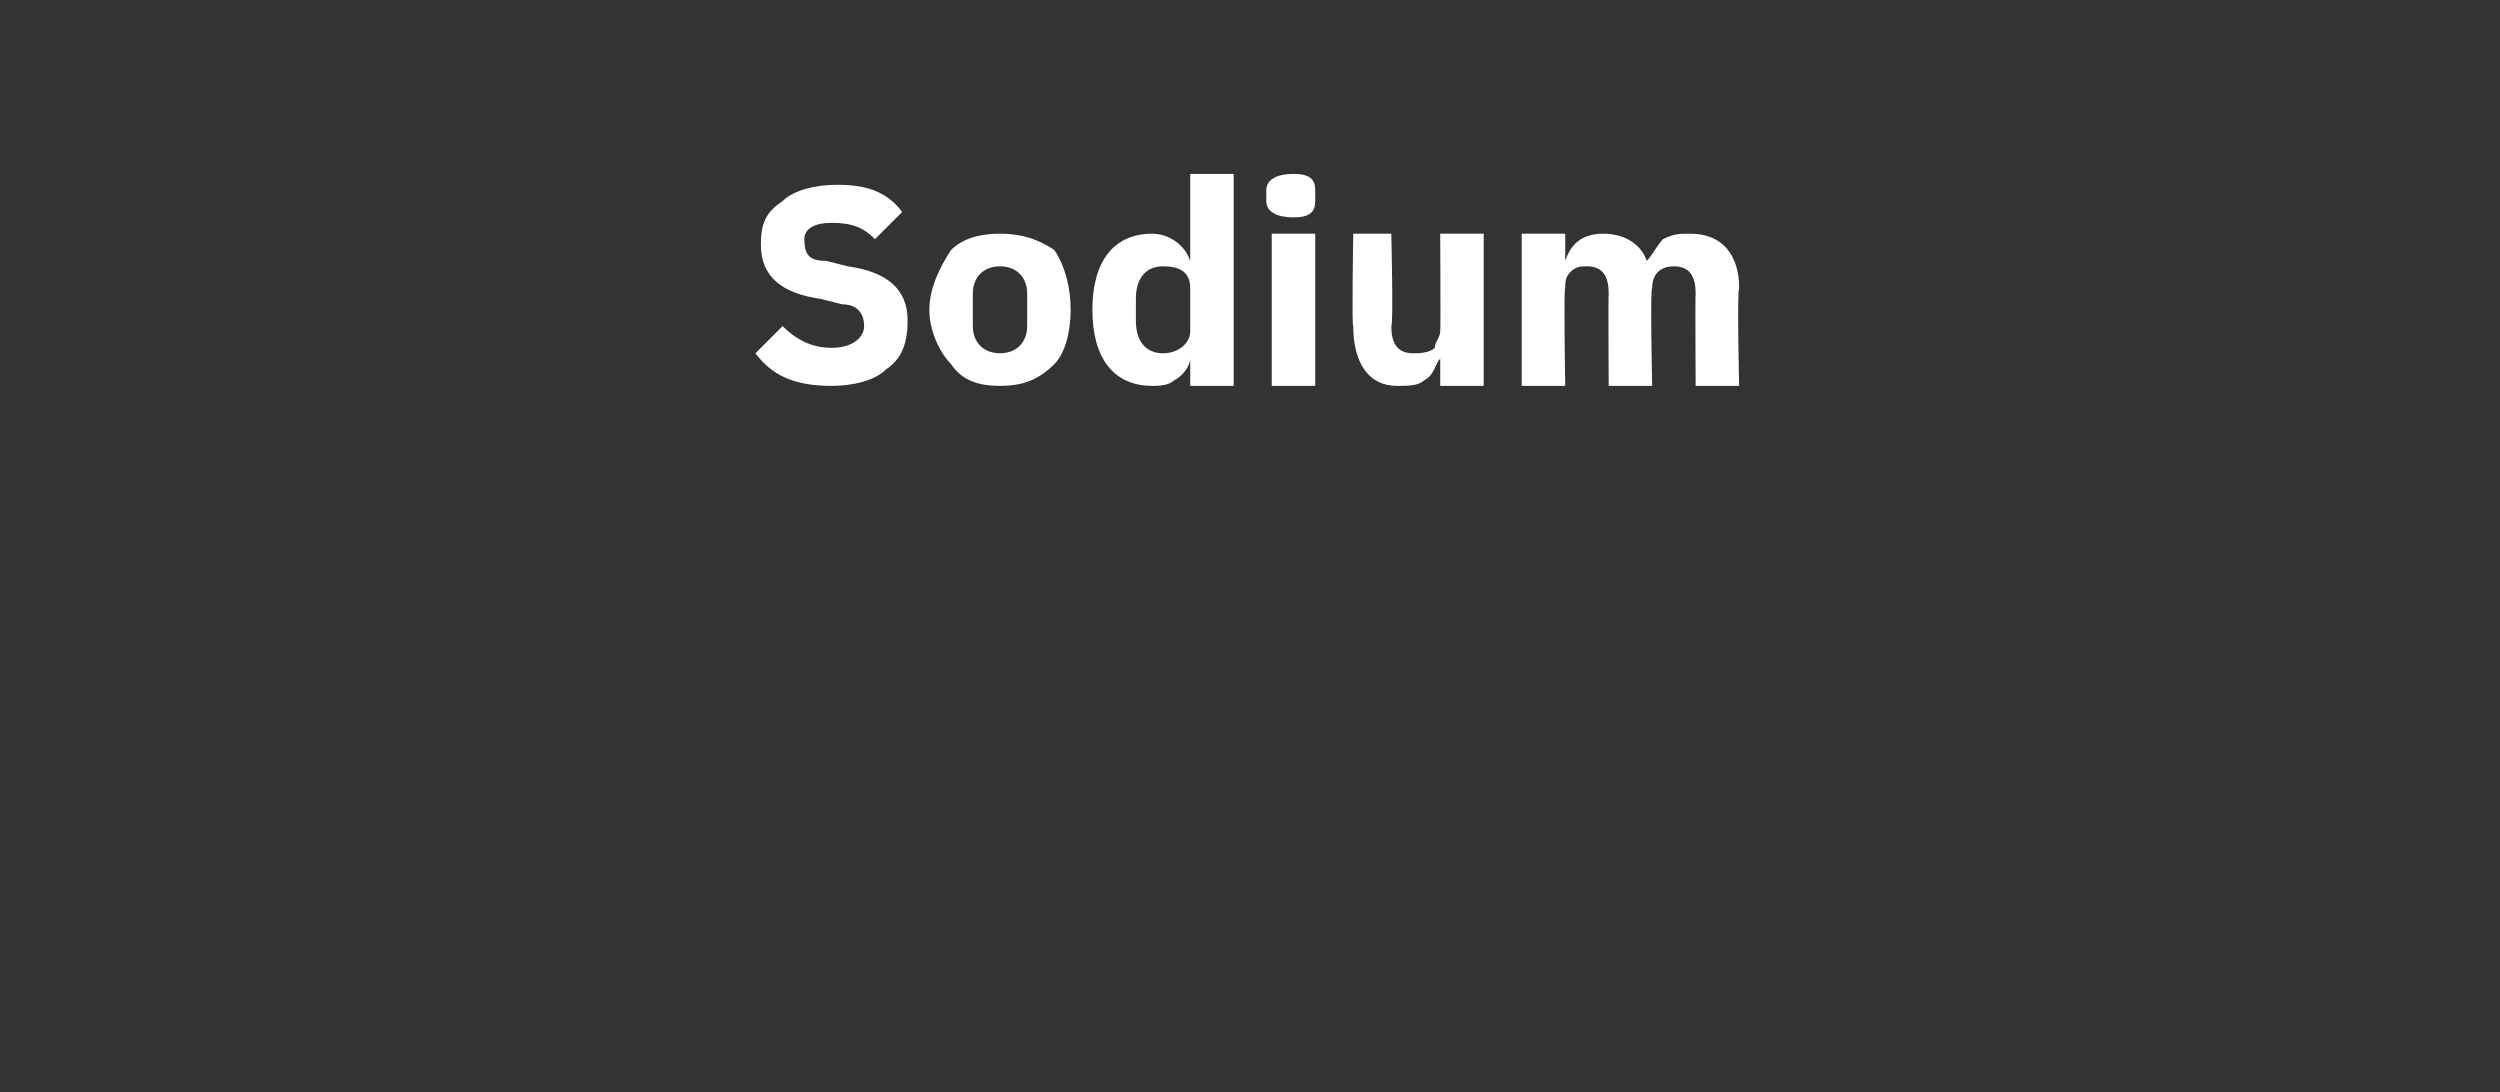 <?xml version="1.0" standalone="no"?><!DOCTYPE svg PUBLIC "-//W3C//DTD SVG 1.1//EN" "http://www.w3.org/Graphics/SVG/1.1/DTD/svg11.dtd"><svg xmlns="http://www.w3.org/2000/svg" version="1.1" width="46px" height="20.1px" viewBox="0 -3 46 20.1" style="top:-3px"><rect x="0" y="-3" width="46" height="20.1" fill="#333333" stroke="none"/>  <desc>Sodium</desc>  <defs/>  <g id="Polygon214579">    <path d="M 16.3 3.8 C 16.6 3.6 16.7 3.3 16.7 2.9 C 16.7 2.3 16.3 2 15.6 1.9 C 15.6 1.9 15.2 1.8 15.2 1.8 C 14.9 1.8 14.8 1.7 14.8 1.4 C 14.8 1.2 15 1.1 15.3 1.1 C 15.7 1.1 15.9 1.2 16.1 1.4 C 16.1 1.4 16.6 0.9 16.6 0.9 C 16.3 0.5 15.9 0.4 15.4 0.4 C 15 0.4 14.6 0.5 14.4 0.7 C 14.1 0.9 14 1.1 14 1.5 C 14 2.1 14.4 2.4 15.1 2.5 C 15.1 2.5 15.5 2.6 15.5 2.6 C 15.8 2.6 15.9 2.8 15.9 3 C 15.9 3.2 15.7 3.4 15.3 3.4 C 15 3.4 14.7 3.3 14.4 3 C 14.4 3 13.9 3.5 13.9 3.5 C 14.2 3.9 14.6 4.1 15.3 4.1 C 15.7 4.1 16.1 4 16.3 3.8 Z M 19.4 3.7 C 19.6 3.5 19.7 3.1 19.7 2.7 C 19.7 2.3 19.6 1.9 19.4 1.6 C 19.1 1.4 18.8 1.3 18.4 1.3 C 18 1.3 17.7 1.4 17.5 1.6 C 17.3 1.9 17.1 2.3 17.1 2.7 C 17.1 3.1 17.3 3.5 17.5 3.7 C 17.7 4 18 4.1 18.4 4.1 C 18.8 4.1 19.1 4 19.4 3.7 Z M 17.9 3 C 17.9 3 17.9 2.4 17.9 2.4 C 17.9 2.1 18.1 1.9 18.4 1.9 C 18.7 1.9 18.9 2.1 18.9 2.4 C 18.9 2.4 18.9 3 18.9 3 C 18.9 3.3 18.7 3.5 18.4 3.5 C 18.1 3.5 17.9 3.3 17.9 3 Z M 21.9 4.1 L 22.7 4.1 L 22.7 0.2 L 21.9 0.2 L 21.9 1.8 C 21.9 1.8 21.9 1.78 21.9 1.8 C 21.8 1.5 21.5 1.3 21.2 1.3 C 20.5 1.3 20.1 1.8 20.1 2.7 C 20.1 3.6 20.5 4.1 21.2 4.1 C 21.3 4.1 21.5 4.1 21.6 4 C 21.8 3.9 21.9 3.7 21.9 3.6 C 21.9 3.6 21.9 3.6 21.9 3.6 L 21.9 4.1 Z M 20.9 2.9 C 20.9 2.9 20.9 2.5 20.9 2.5 C 20.9 2.1 21.1 1.9 21.4 1.9 C 21.7 1.9 21.9 2 21.9 2.3 C 21.9 2.3 21.9 3.1 21.9 3.1 C 21.9 3.3 21.7 3.5 21.4 3.5 C 21.1 3.5 20.9 3.3 20.9 2.9 Z M 24.2 0.7 C 24.2 0.7 24.2 0.5 24.2 0.5 C 24.2 0.3 24.1 0.2 23.8 0.2 C 23.5 0.2 23.3 0.3 23.3 0.5 C 23.3 0.5 23.3 0.7 23.3 0.7 C 23.3 0.9 23.5 1 23.8 1 C 24.1 1 24.2 0.9 24.2 0.7 Z M 23.4 4.1 L 24.2 4.1 L 24.2 1.3 L 23.4 1.3 L 23.4 4.1 Z M 26.5 4.1 L 27.3 4.1 L 27.3 1.3 L 26.5 1.3 C 26.5 1.3 26.51 3.1 26.5 3.1 C 26.5 3.2 26.4 3.3 26.4 3.4 C 26.3 3.5 26.1 3.5 26 3.5 C 25.7 3.5 25.6 3.3 25.6 3 C 25.64 2.97 25.6 1.3 25.6 1.3 L 24.9 1.3 C 24.9 1.3 24.87 3.04 24.9 3 C 24.9 3.7 25.2 4.1 25.7 4.1 C 25.9 4.1 26.1 4.1 26.2 4 C 26.4 3.9 26.4 3.7 26.5 3.6 C 26.48 3.6 26.5 3.6 26.5 3.6 L 26.5 4.1 Z M 28.8 4.1 C 28.8 4.1 28.77 2.29 28.8 2.3 C 28.8 2.2 28.8 2.1 28.9 2 C 29 1.9 29.1 1.9 29.2 1.9 C 29.5 1.9 29.6 2.1 29.6 2.4 C 29.59 2.41 29.6 4.1 29.6 4.1 L 30.4 4.1 C 30.4 4.1 30.36 2.29 30.4 2.3 C 30.4 2 30.6 1.9 30.8 1.9 C 31.1 1.9 31.2 2.1 31.2 2.4 C 31.19 2.41 31.2 4.1 31.2 4.1 L 32 4.1 C 32 4.1 31.96 2.35 32 2.3 C 32 1.7 31.7 1.3 31.1 1.3 C 30.9 1.3 30.8 1.3 30.6 1.4 C 30.5 1.5 30.4 1.7 30.3 1.8 C 30.3 1.8 30.3 1.8 30.3 1.8 C 30.2 1.5 29.9 1.3 29.5 1.3 C 29.1 1.3 28.9 1.5 28.8 1.8 C 28.8 1.79 28.8 1.8 28.8 1.8 L 28.8 1.3 L 28 1.3 L 28 4.1 L 28.8 4.1 Z " stroke="none" fill="#fff"/>  </g></svg>